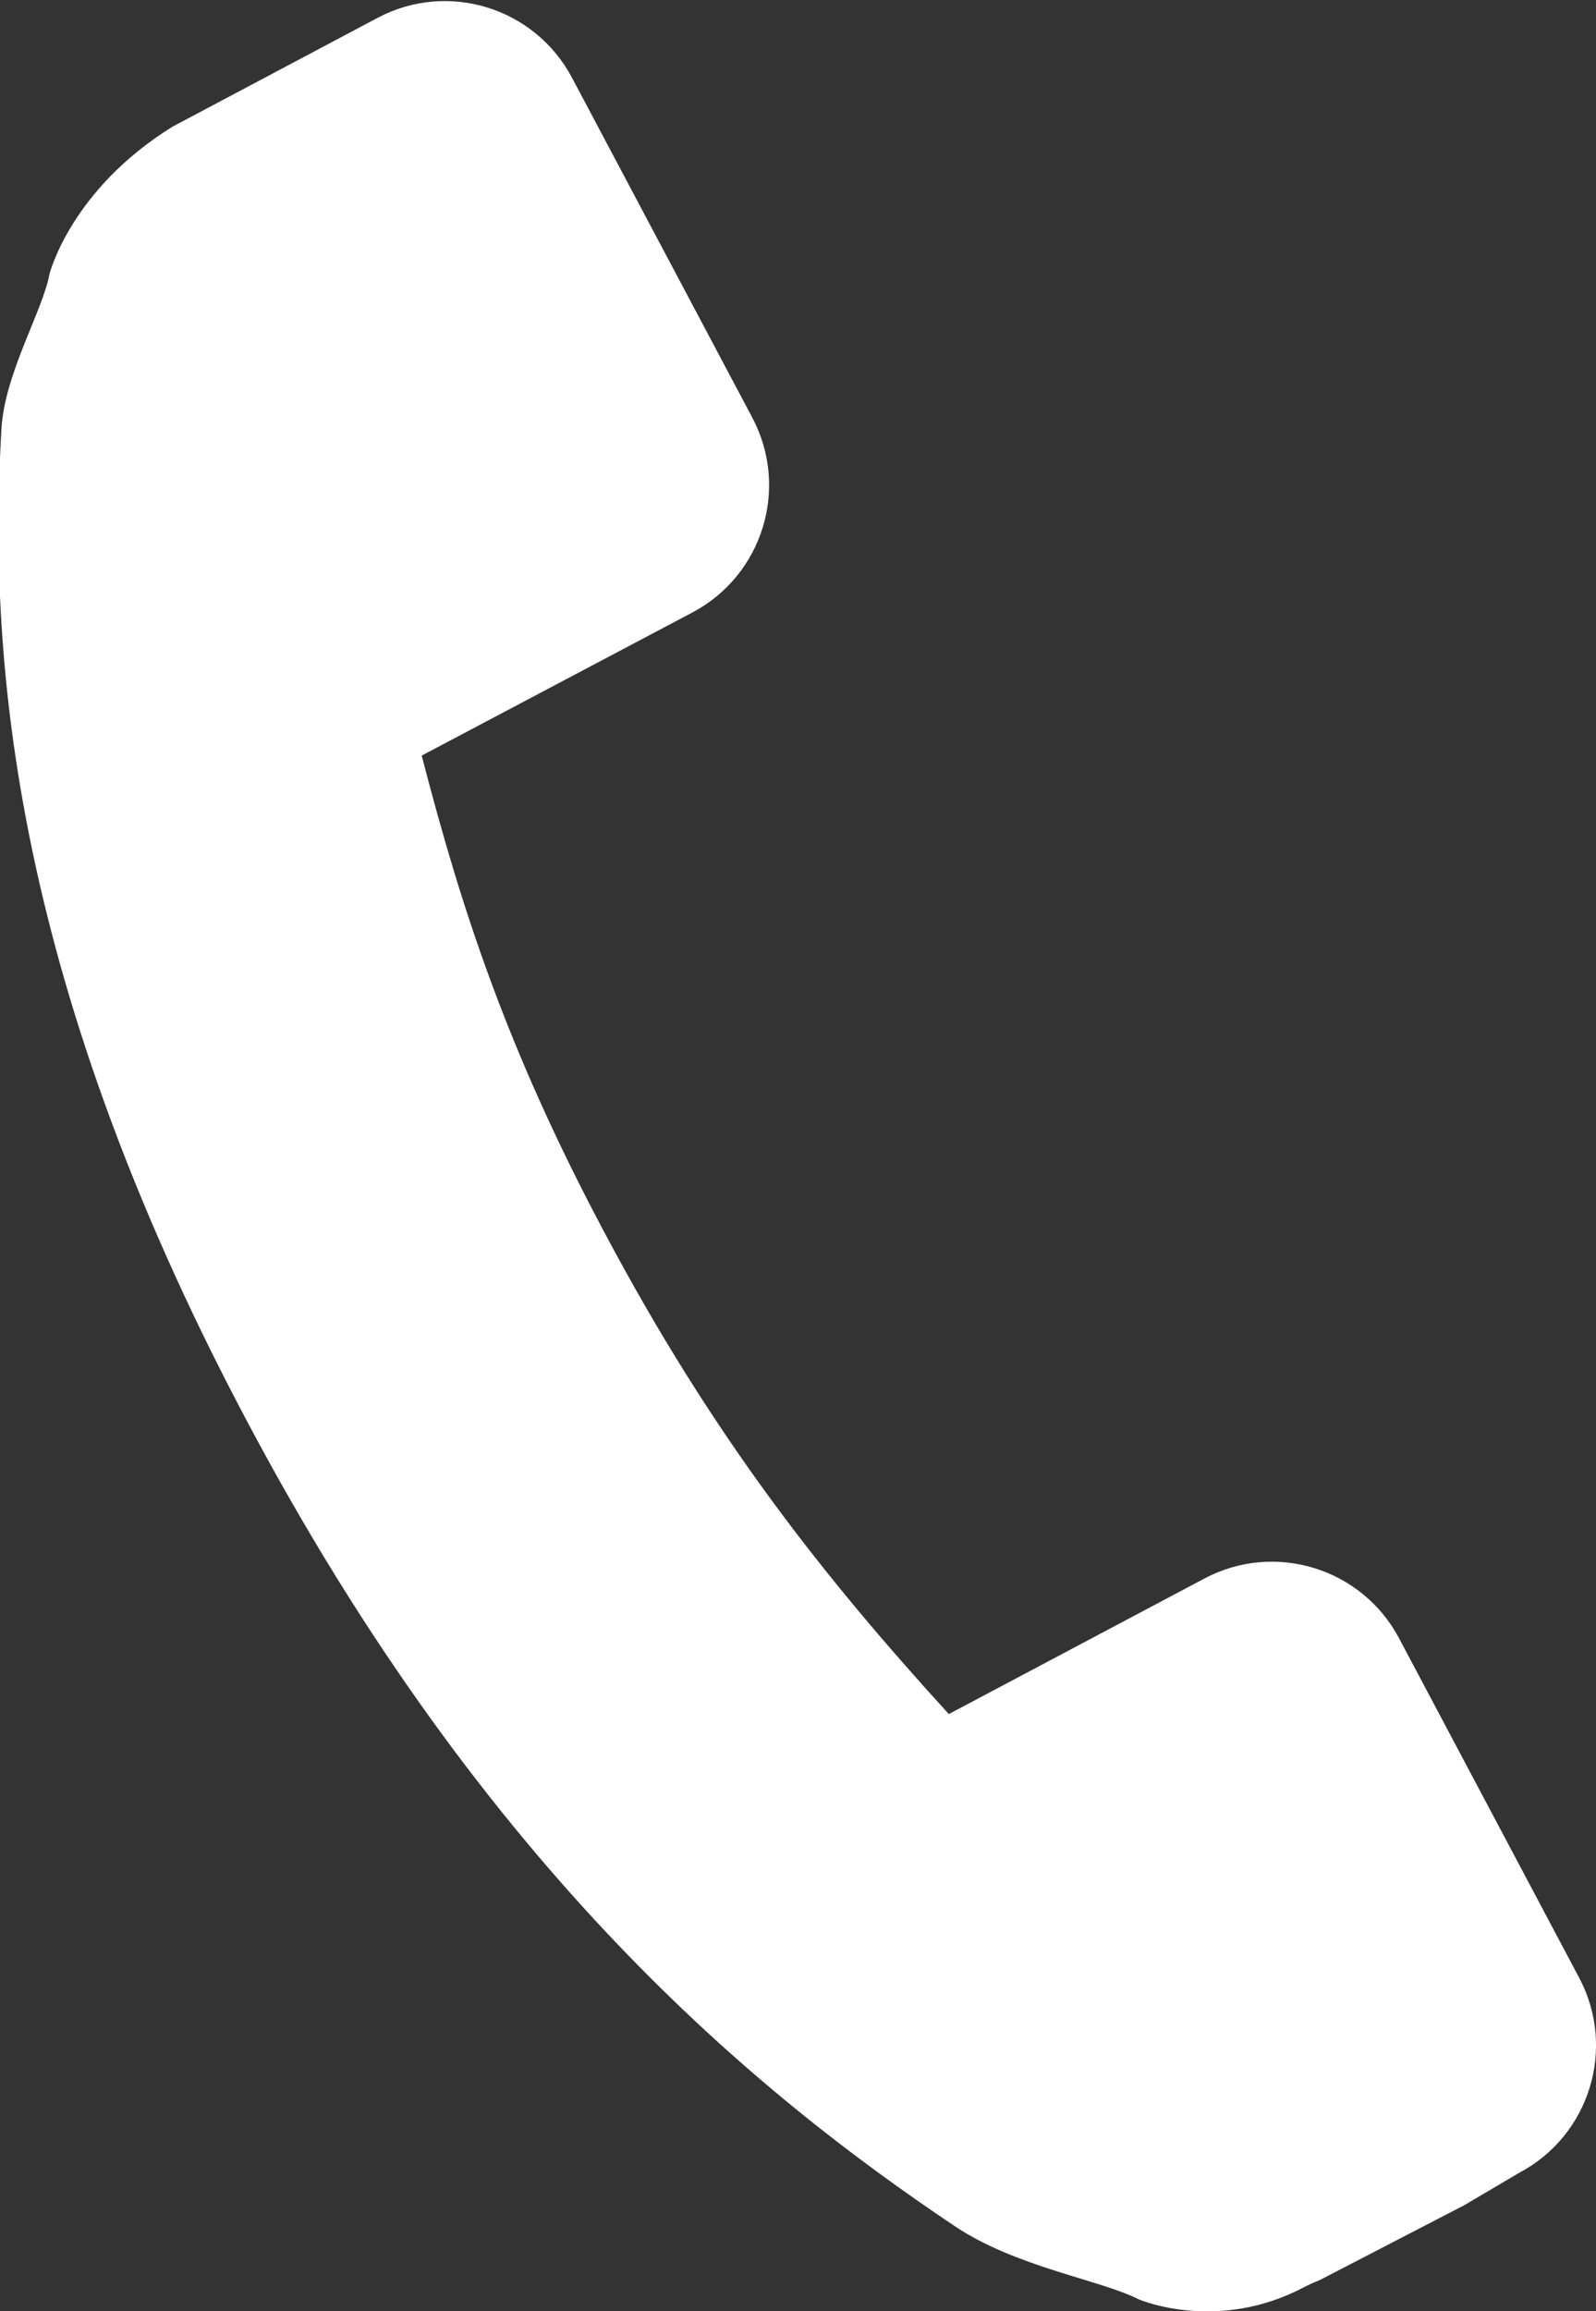 <?xml version="1.0" encoding="utf-8"?>
<!-- Generator: Adobe Illustrator 27.4.1, SVG Export Plug-In . SVG Version: 6.00 Build 0)  -->
<svg version="1.1" xmlns="http://www.w3.org/2000/svg" xmlns:xlink="http://www.w3.org/1999/xlink" x="0px" y="0px"
	 viewBox="0 0 436 631" style="enable-background:new 0 0 436 631;" xml:space="preserve">
<rect x="0" y="0" width="436" height="631" fill="#333333" stroke="none"/>
<style type="text/css">
	.st0{fill:#FFFFFF;}
</style>
<g id="BG">
	<g id="Layer_2">
	</g>
</g>
<g id="Icon">
	<g>
		<g>
			<path class="st0" d="M189.2,167.2c19.2-10.2,26.5-34,16.3-53.2l-49.2-92.7C146.1,2,122.3-5.3,103.1,4.9l-56,29.7
				C19.4,51.8,13.6,74.5,13.5,74.9c-1.8,9.9-12.2,27-13.1,42.1c-3.4,58.8,1.3,147.1,66.9,270.7c65.5,123.6,139.8,184.1,193.5,220.1
				c16.7,11.2,39.6,14.6,50.3,20c0.4,0.2,21.6,9.1,45.1-3.3c1.7-0.9,3.2-1.5,4.4-2l39.4-20.4l15.1-8.9c19.2-10.2,26.5-34,16.3-53.2
				l-49.2-92.7c-10.2-19.2-34-26.5-53.2-16.3l-69.8,37c-34.1-37.4-64.3-75.3-94.4-132.1c-26.3-49.5-38.7-87.5-49.6-129.6
				L189.2,167.2z"/>
		</g>
	</g>
</g>
</svg>
